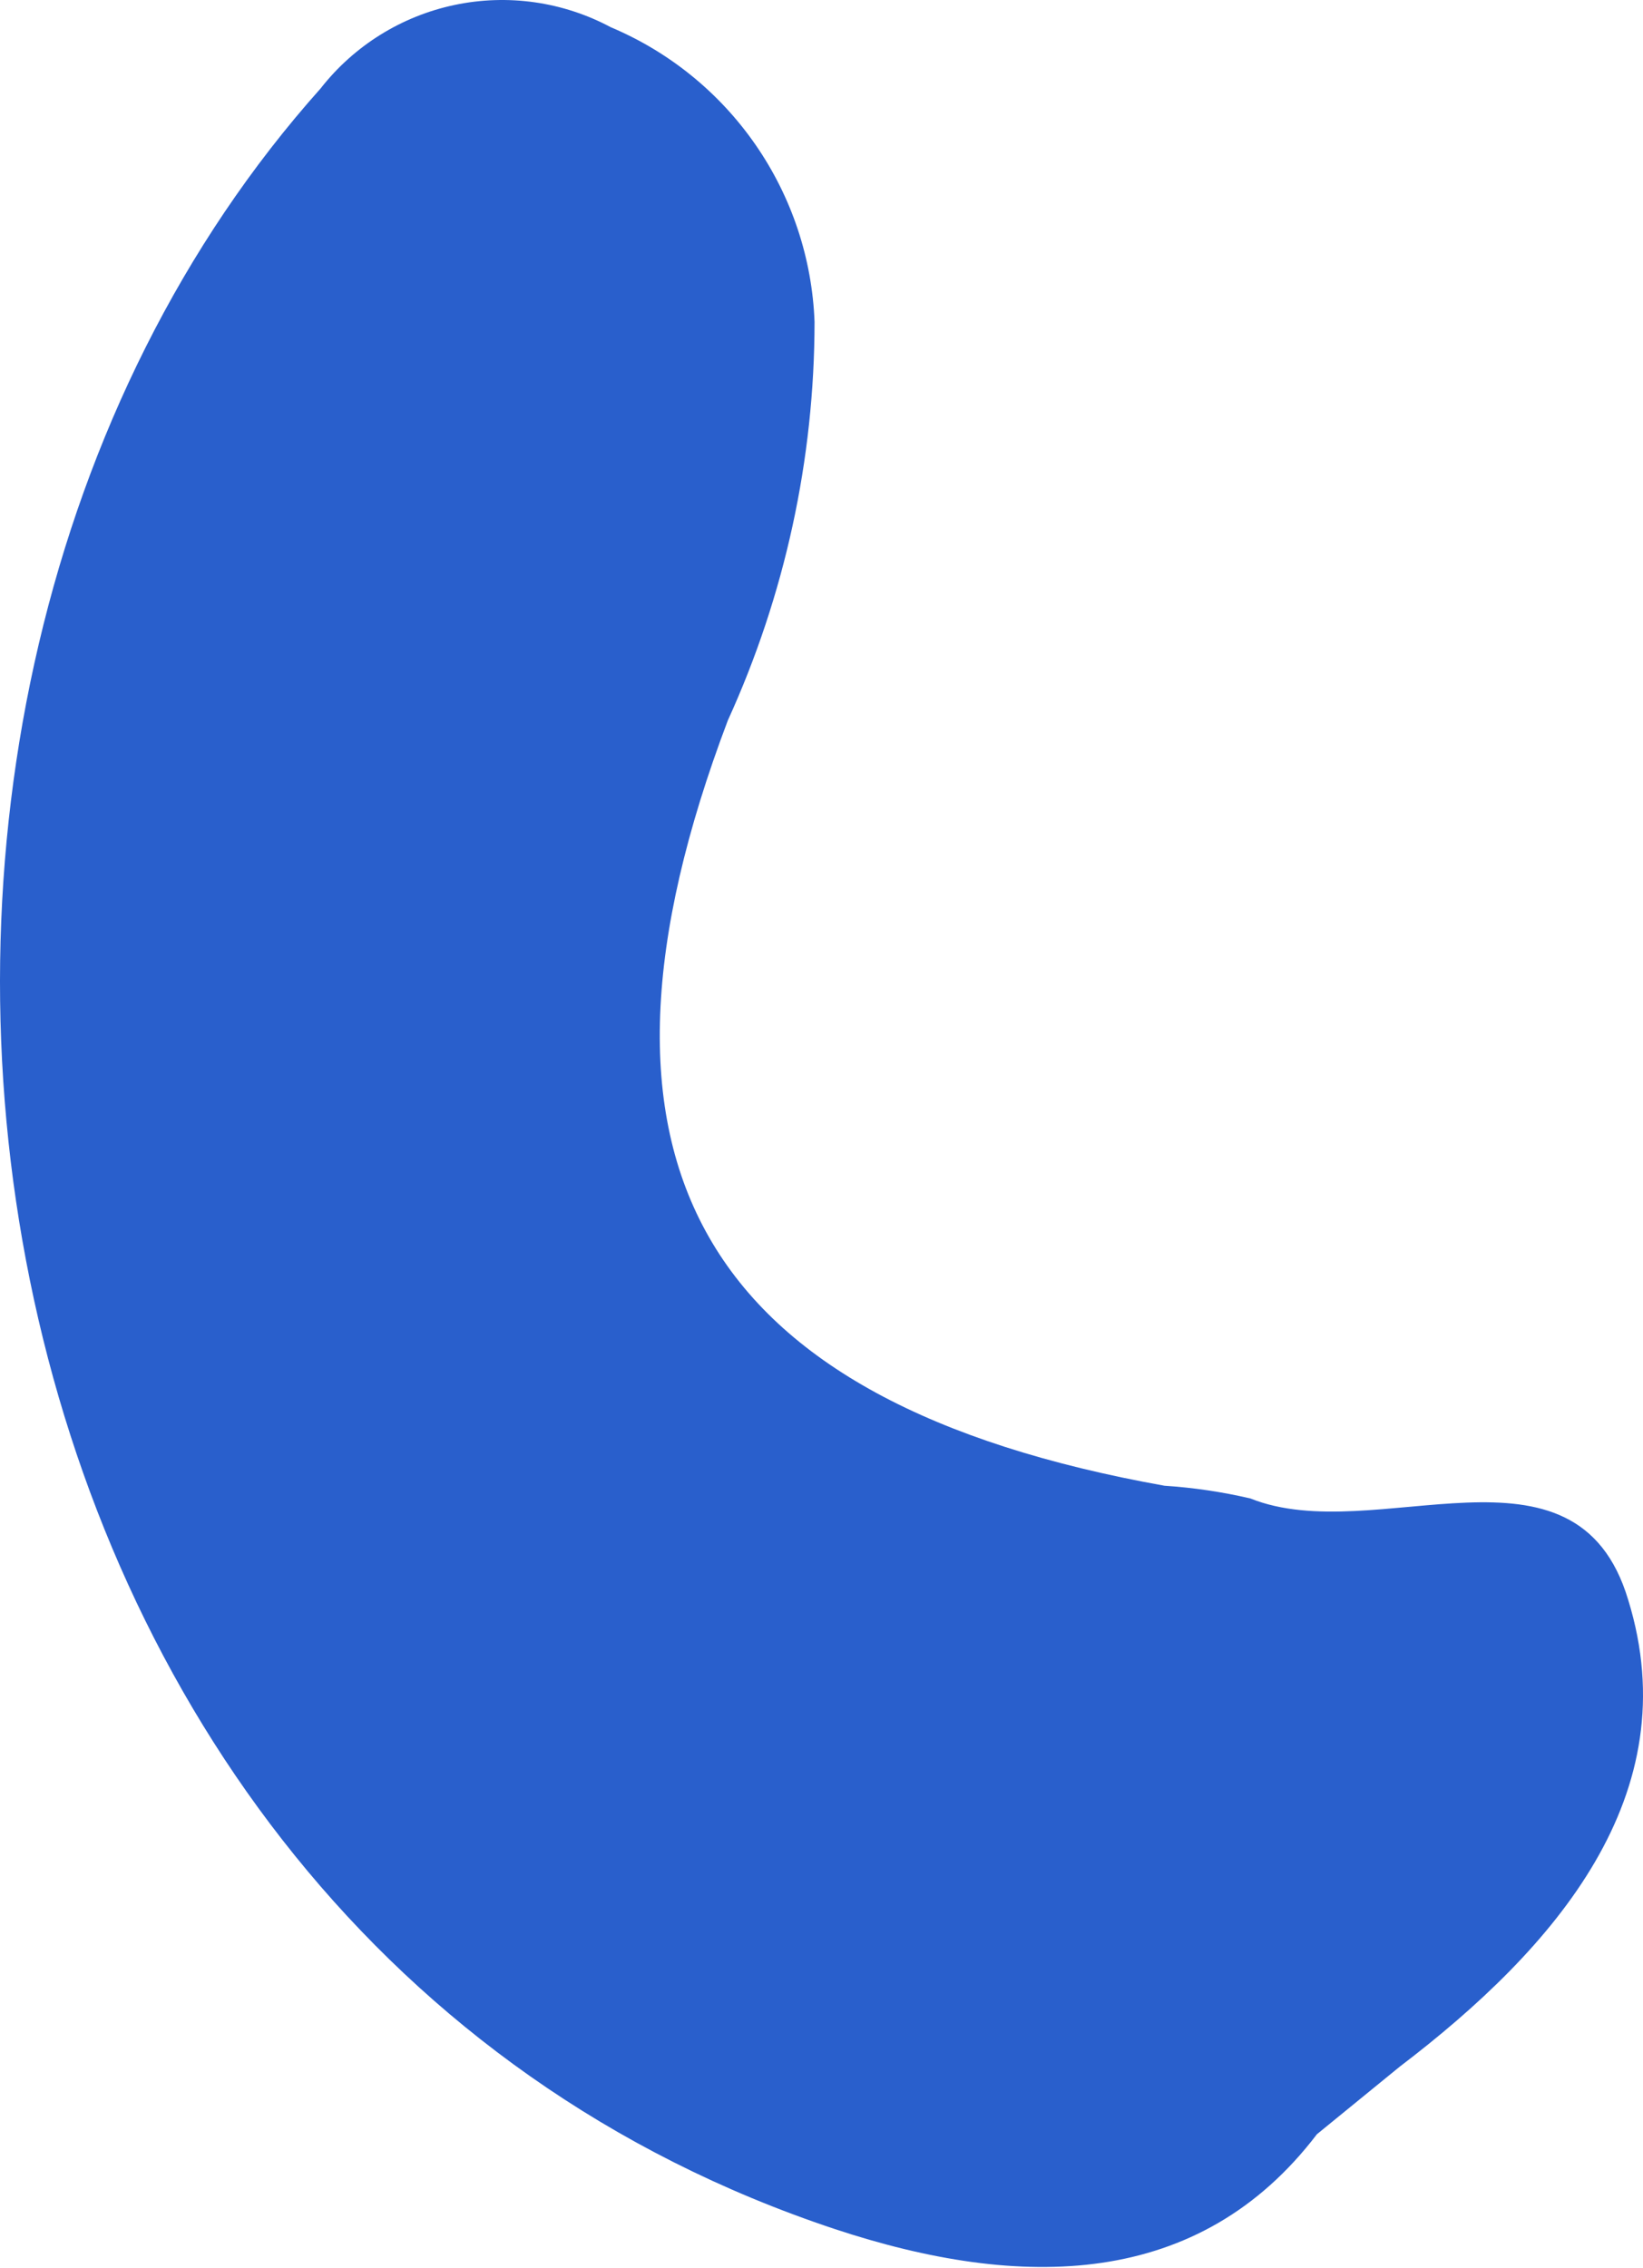 <?xml version="1.0" encoding="UTF-8"?> <svg xmlns="http://www.w3.org/2000/svg" width="1052" height="1452" viewBox="0 0 1052 1452" fill="none"> <path d="M843.203 1366.54C767.836 1465.5 654.219 1466.87 534.445 1427.22C-43.965 1234.91 -151.588 456.307 205.289 56.627C226.693 29.274 257.059 10.348 291.044 3.179C325.029 -3.991 360.453 1.057 391.083 17.434C428.519 33.201 460.679 59.322 483.789 92.729C506.898 126.135 519.998 165.441 521.549 206.033C521.493 294.118 502.555 381.168 466.012 461.315C359.163 743.634 447.547 897.879 745.598 951.304C764.141 952.511 782.553 955.241 800.649 959.464C880.774 991.657 1009.14 912.683 1042.52 1024.39C1081.03 1149.07 996.299 1247.09 896.155 1323.33L840.861 1368.45" fill="#295FCC"></path> </svg> 